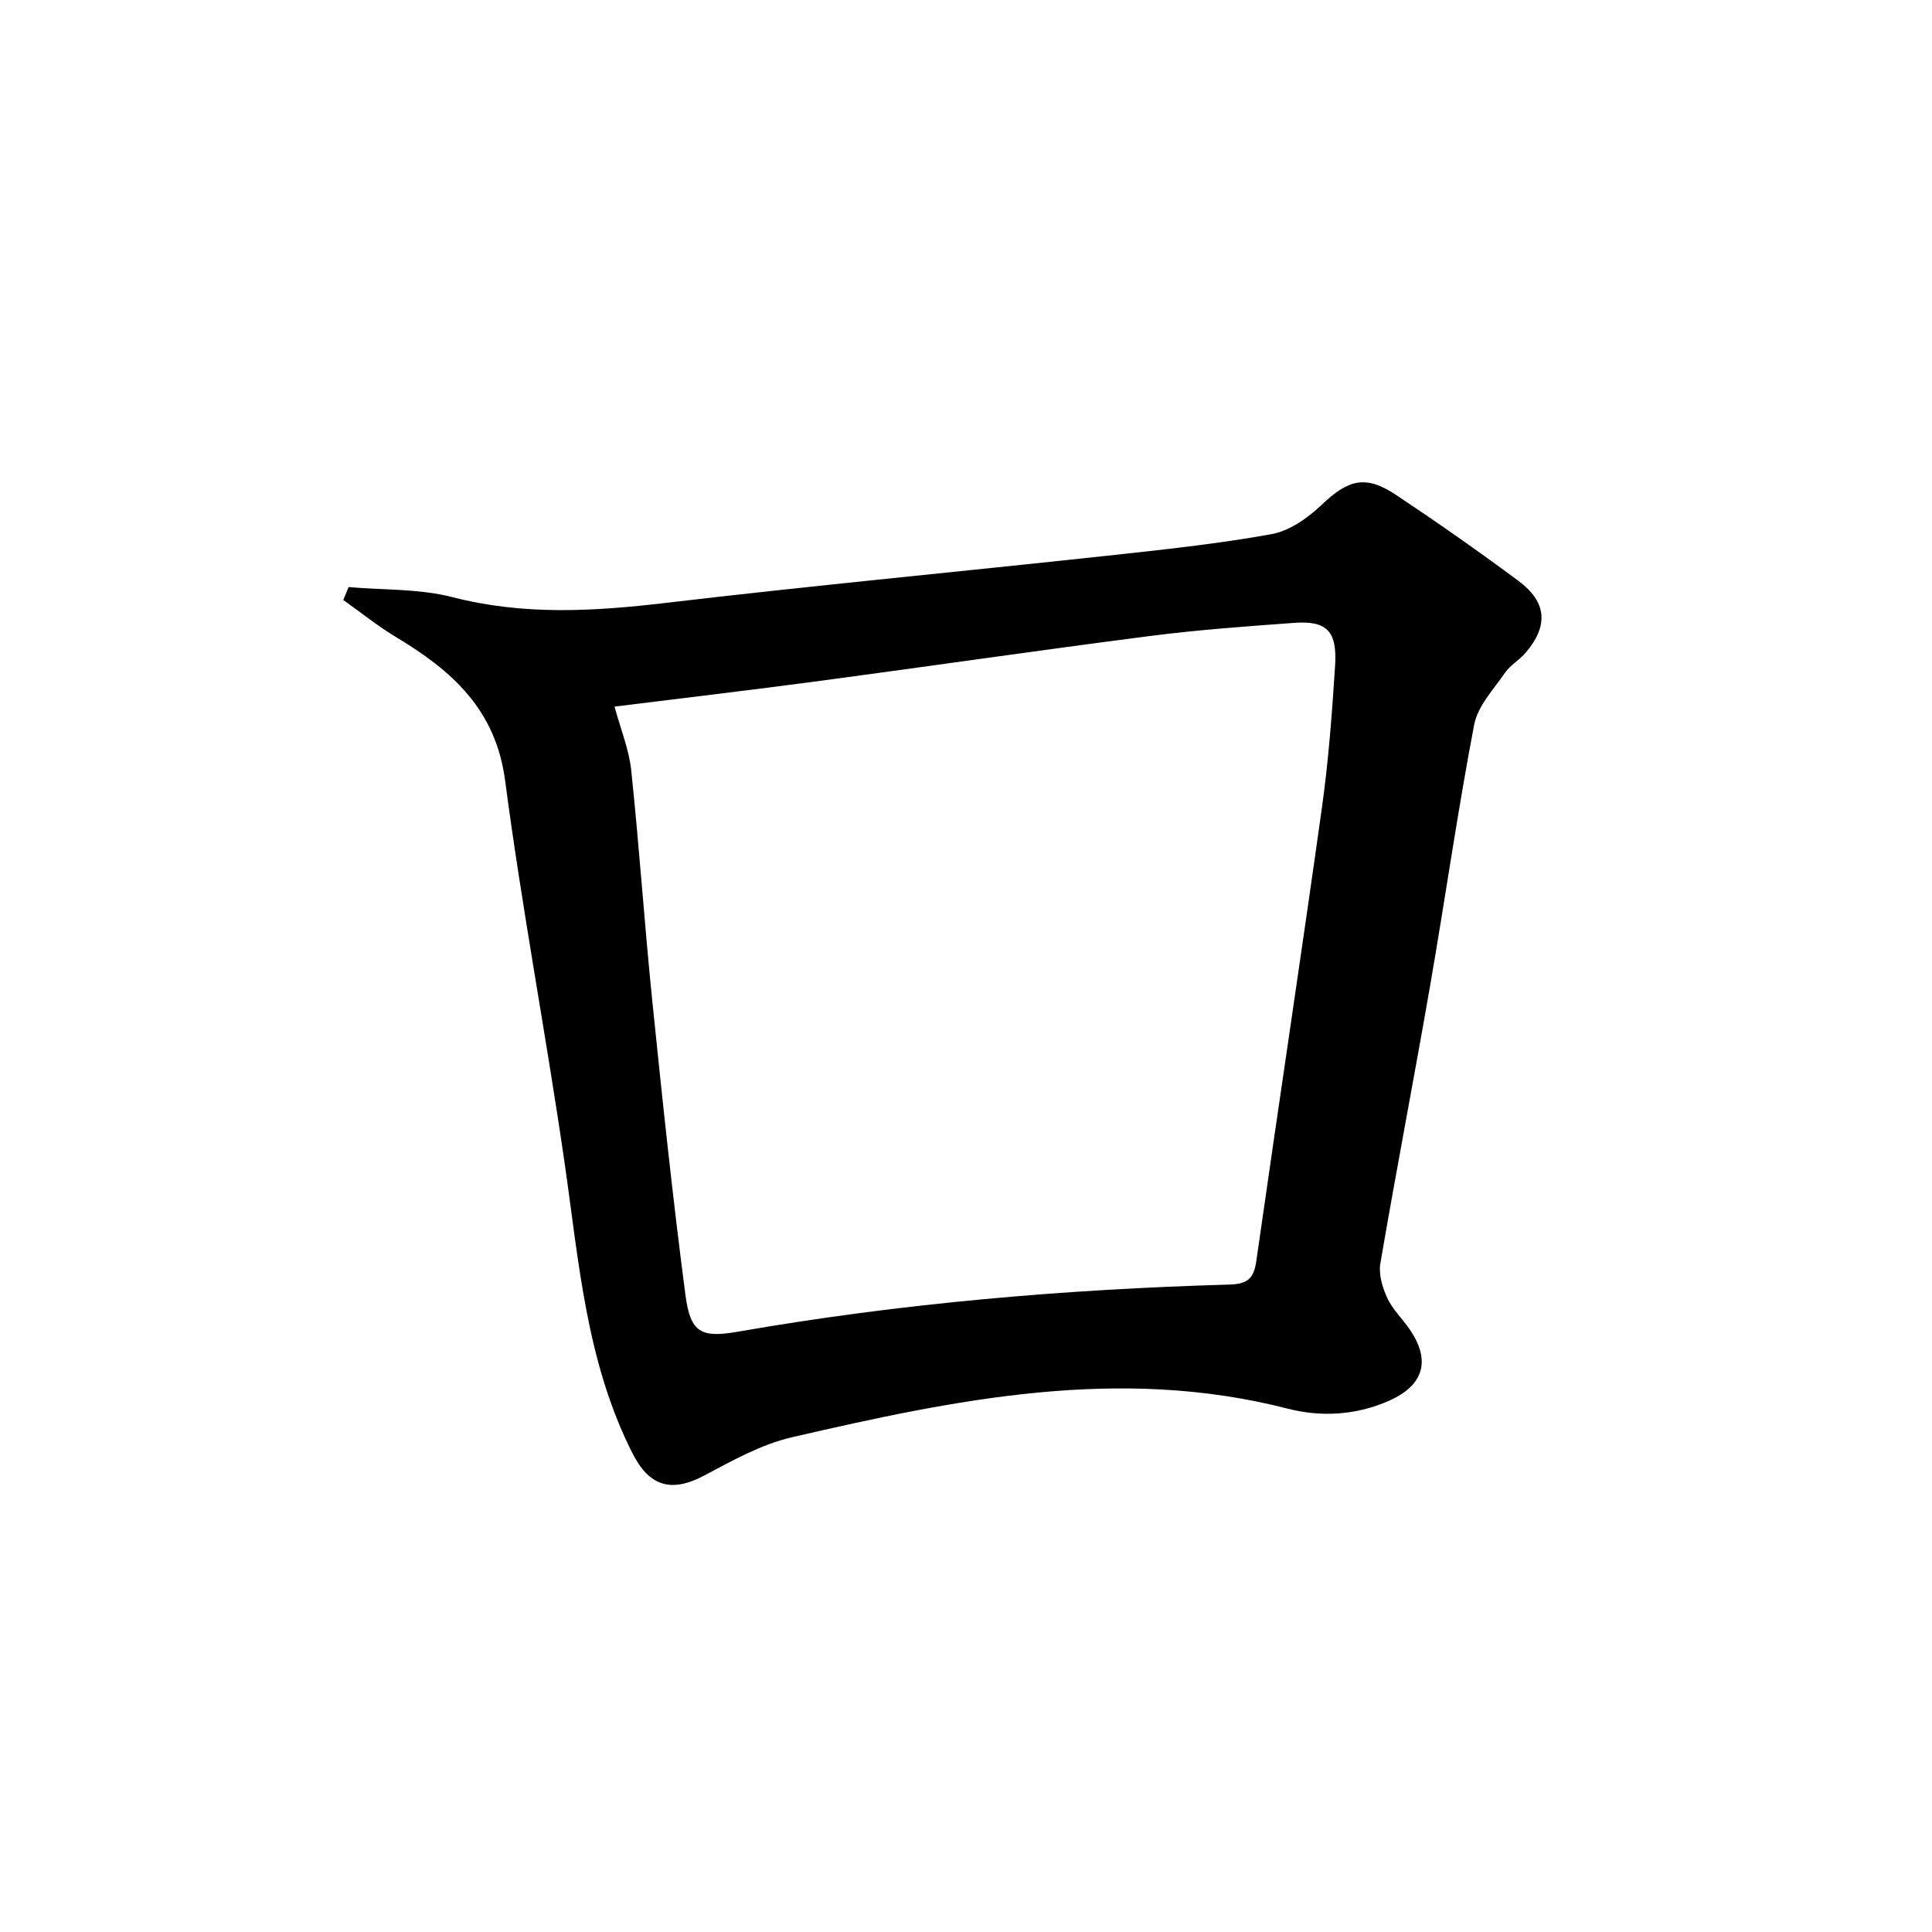 <?xml version="1.0" encoding="utf-8"?>
<!-- Generator: Adobe Illustrator 16.0.0, SVG Export Plug-In . SVG Version: 6.00 Build 0)  -->
<!DOCTYPE svg PUBLIC "-//W3C//DTD SVG 1.1//EN" "http://www.w3.org/Graphics/SVG/1.1/DTD/svg11.dtd">
<svg version="1.1" id="Layer_1" xmlns="http://www.w3.org/2000/svg" xmlns:xlink="http://www.w3.org/1999/xlink" x="0px" y="0px"
	 width="400px" height="400px" viewBox="0 0 400 400" enable-background="new 0 0 400 400" xml:space="preserve">
<g>
	<path fill-rule="evenodd" clip-rule="evenodd" d="M72.177,121.548c7.194,0.631,14.634,0.311,21.531,2.091
		c14.708,3.797,29.22,2.942,44.038,1.195c30.411-3.586,60.904-6.465,91.35-9.763c11.418-1.236,22.867-2.444,34.155-4.479
		c3.731-0.673,7.521-3.351,10.375-6.067c5.506-5.239,9.074-6.276,15.41-2.06c8.585,5.713,17.041,11.639,25.321,17.783
		c5.926,4.397,6.266,9.282,1.528,14.878c-1.28,1.513-3.177,2.549-4.282,4.154c-2.375,3.45-5.651,6.892-6.391,10.752
		c-3.437,17.96-6.004,36.083-9.131,54.104c-3.325,19.166-7.018,38.269-10.293,57.442c-0.387,2.264,0.43,4.995,1.434,7.164
		c1.096,2.368,3.125,4.288,4.634,6.482c4.404,6.407,2.973,11.557-4.216,14.763c-6.798,3.032-14.081,3.448-21.072,1.651
		c-34.867-8.961-68.777-1.871-102.586,5.927c-6.342,1.463-12.346,4.833-18.183,7.933c-6.883,3.656-11.41,2.176-14.85-4.612
		c-9.566-18.874-11.078-39.501-14.024-59.907c-3.826-26.497-8.854-52.828-12.344-79.365c-1.939-14.742-11.025-22.765-22.519-29.668
		c-3.83-2.301-7.338-5.136-10.994-7.727C71.438,123.33,71.808,122.438,72.177,121.548z M127.23,146.296
		c1.248,4.612,3.003,8.842,3.462,13.208c1.671,15.873,2.73,31.809,4.353,47.688c2.078,20.336,4.211,40.675,6.871,60.94
		c1.032,7.863,3.284,8.901,10.911,7.572c33.662-5.87,67.615-8.767,101.736-9.751c3.925-0.113,5.053-1.411,5.564-5.006
		c4.455-31.274,9.192-62.509,13.572-93.793c1.358-9.709,2.088-19.521,2.716-29.312c0.461-7.202-1.725-9.377-8.489-8.883
		c-9.952,0.728-19.922,1.444-29.812,2.716c-22.922,2.946-45.794,6.284-68.702,9.344C155.415,142.887,141.388,144.532,127.23,146.296
		z"/>
</g>
</svg>
